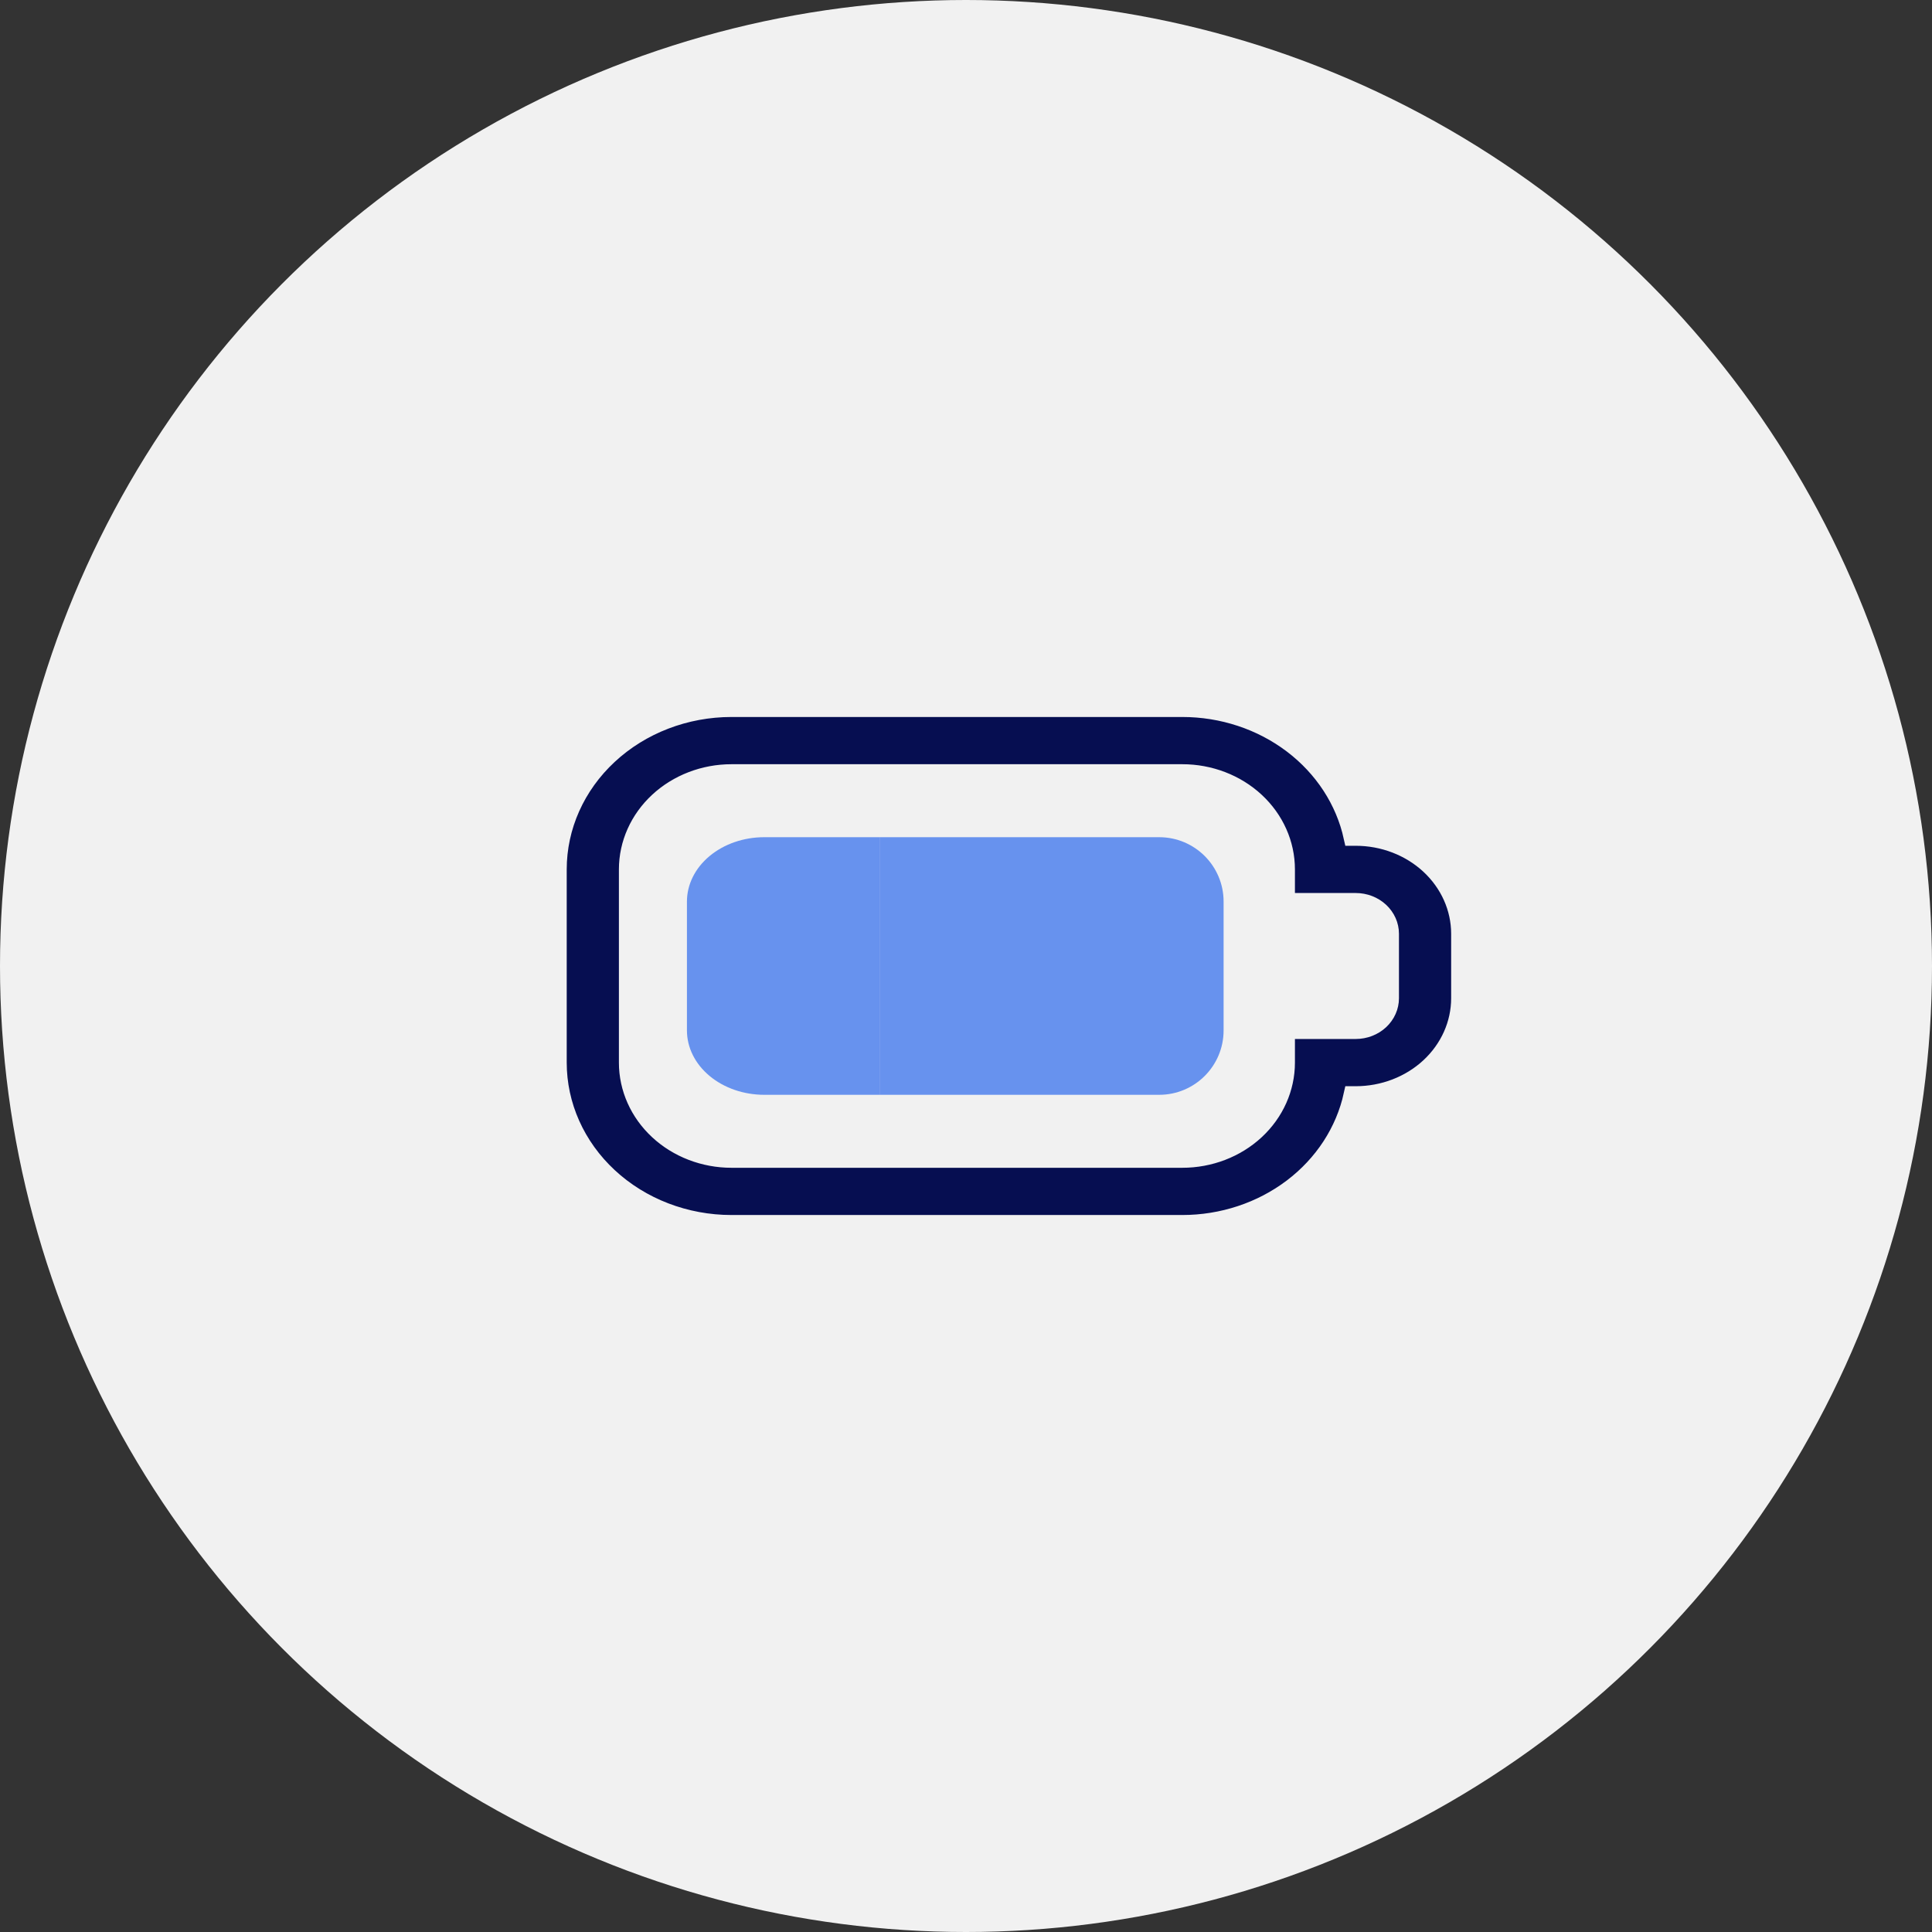 <svg width="90" height="90" viewBox="0 0 90 90" fill="none" xmlns="http://www.w3.org/2000/svg">
<rect x="0" y="0" width="90" height="90" fill="#333333" stroke="none"/>
<circle cx="45" cy="45" r="45" fill="#F1F1F1"/>
<path d="M41 39H54C55.657 39 57 40.343 57 42V48C57 49.657 55.657 51 54 51H41V39Z" fill="#6792EE"/>
<path d="M63.154 39H62.992C62.62 37.306 61.629 35.783 60.186 34.69C58.744 33.597 56.939 33 55.077 33H34.077C31.935 33 29.88 33.79 28.366 35.197C26.851 36.603 26 38.511 26 40.5V49.5C26 50.485 26.209 51.46 26.615 52.37C27.021 53.28 27.616 54.107 28.366 54.803C29.88 56.21 31.935 57 34.077 57H55.077C56.939 57 58.744 56.403 60.186 55.31C61.629 54.217 62.62 52.694 62.992 51H63.154C64.439 51 65.672 50.526 66.581 49.682C67.489 48.838 68 47.694 68 46.5V43.5C68 42.306 67.489 41.162 66.581 40.318C65.672 39.474 64.439 39 63.154 39ZM64.769 46.5C64.769 46.898 64.599 47.279 64.296 47.561C63.993 47.842 63.582 48 63.154 48H59.923V49.5C59.923 50.694 59.413 51.838 58.504 52.682C57.595 53.526 56.362 54 55.077 54H34.077C32.792 54 31.559 53.526 30.65 52.682C29.741 51.838 29.231 50.694 29.231 49.5V40.5C29.231 39.306 29.741 38.162 30.65 37.318C31.559 36.474 32.792 36 34.077 36H55.077C56.362 36 57.595 36.474 58.504 37.318C59.413 38.162 59.923 39.306 59.923 40.5V42H63.154C63.582 42 63.993 42.158 64.296 42.439C64.599 42.721 64.769 43.102 64.769 43.5V46.5Z" fill="#060E51" stroke="#F1F1F1" stroke-width="0.8"/>
<path d="M32 42V48C32 48.796 32.379 49.559 33.054 50.121C33.73 50.684 34.645 51 35.6 51H41V39H35.6C34.645 39 33.73 39.316 33.054 39.879C32.379 40.441 32 41.204 32 42Z" fill="#6792EE"/>
</svg>
